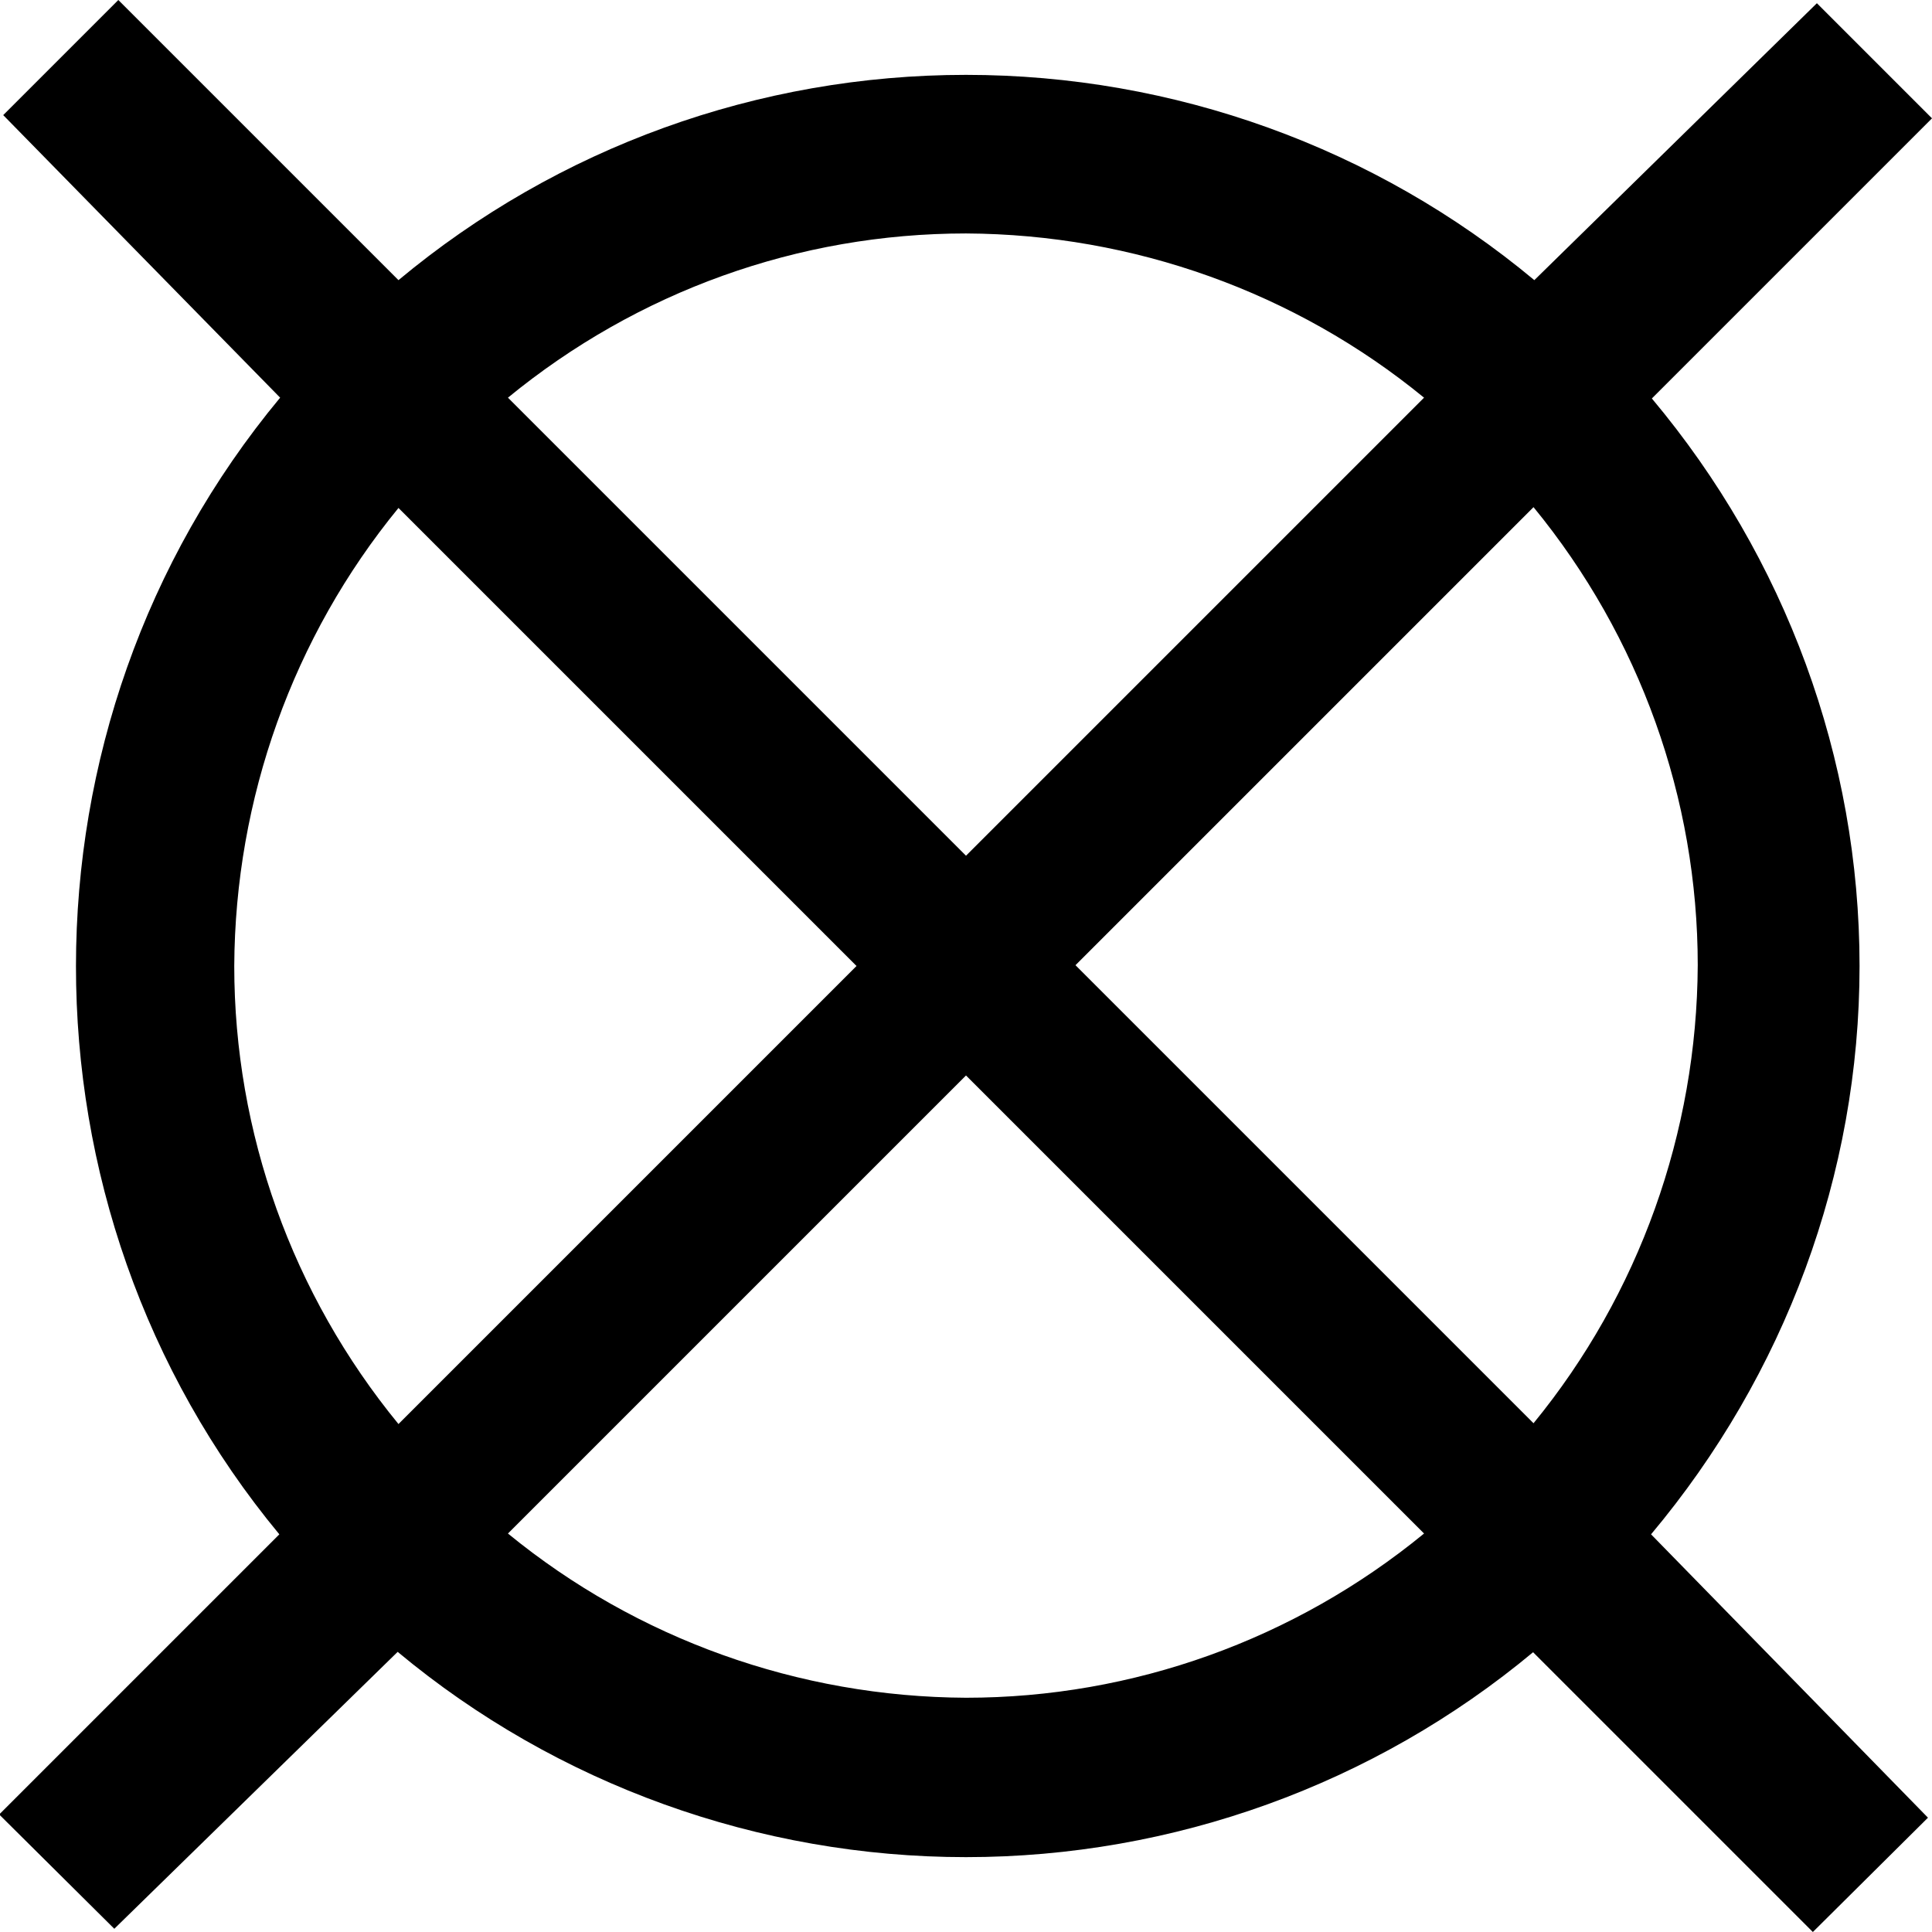 <?xml version="1.0" encoding="UTF-8"?><svg id="Ebene_2" xmlns="http://www.w3.org/2000/svg" viewBox="0 0 24 24"><path d="M19.05,20.52c-1.98,1.65-4.48,2.55-7.05,2.55s-5.08-.9-7.06-2.55l-3.52,3.44-1.43-1.42,3.48-3.48C.1,14.99,.1,9.01,3.48,4.94L.04,1.43,1.47,0l3.48,3.48C6.93,1.83,9.42,.93,12,.93s5.08,.9,7.06,2.55L22.57,.04l1.43,1.43-3.48,3.48c1.66,1.98,2.58,4.47,2.58,7.05,0,2.59-.93,5.08-2.59,7.06l3.44,3.52-1.43,1.42-3.48-3.48Zm-12.74-1.47c1.6,1.31,3.61,2.03,5.69,2.04,2.07,0,4.08-.72,5.69-2.04l-5.69-5.69-5.69,5.69Zm12.74-1.37c1.31-1.6,2.03-3.61,2.04-5.69,0-2.07-.72-4.08-2.04-5.69l-5.69,5.69,5.69,5.69ZM4.95,6.31c-1.31,1.6-2.03,3.61-2.04,5.69,0,2.07,.72,4.08,2.04,5.69l5.69-5.69L4.95,6.31Zm7.05,4.32l5.69-5.69c-1.6-1.31-3.61-2.03-5.69-2.04-2.08,0-4.08,.72-5.69,2.04l5.69,5.69Z"/></svg>